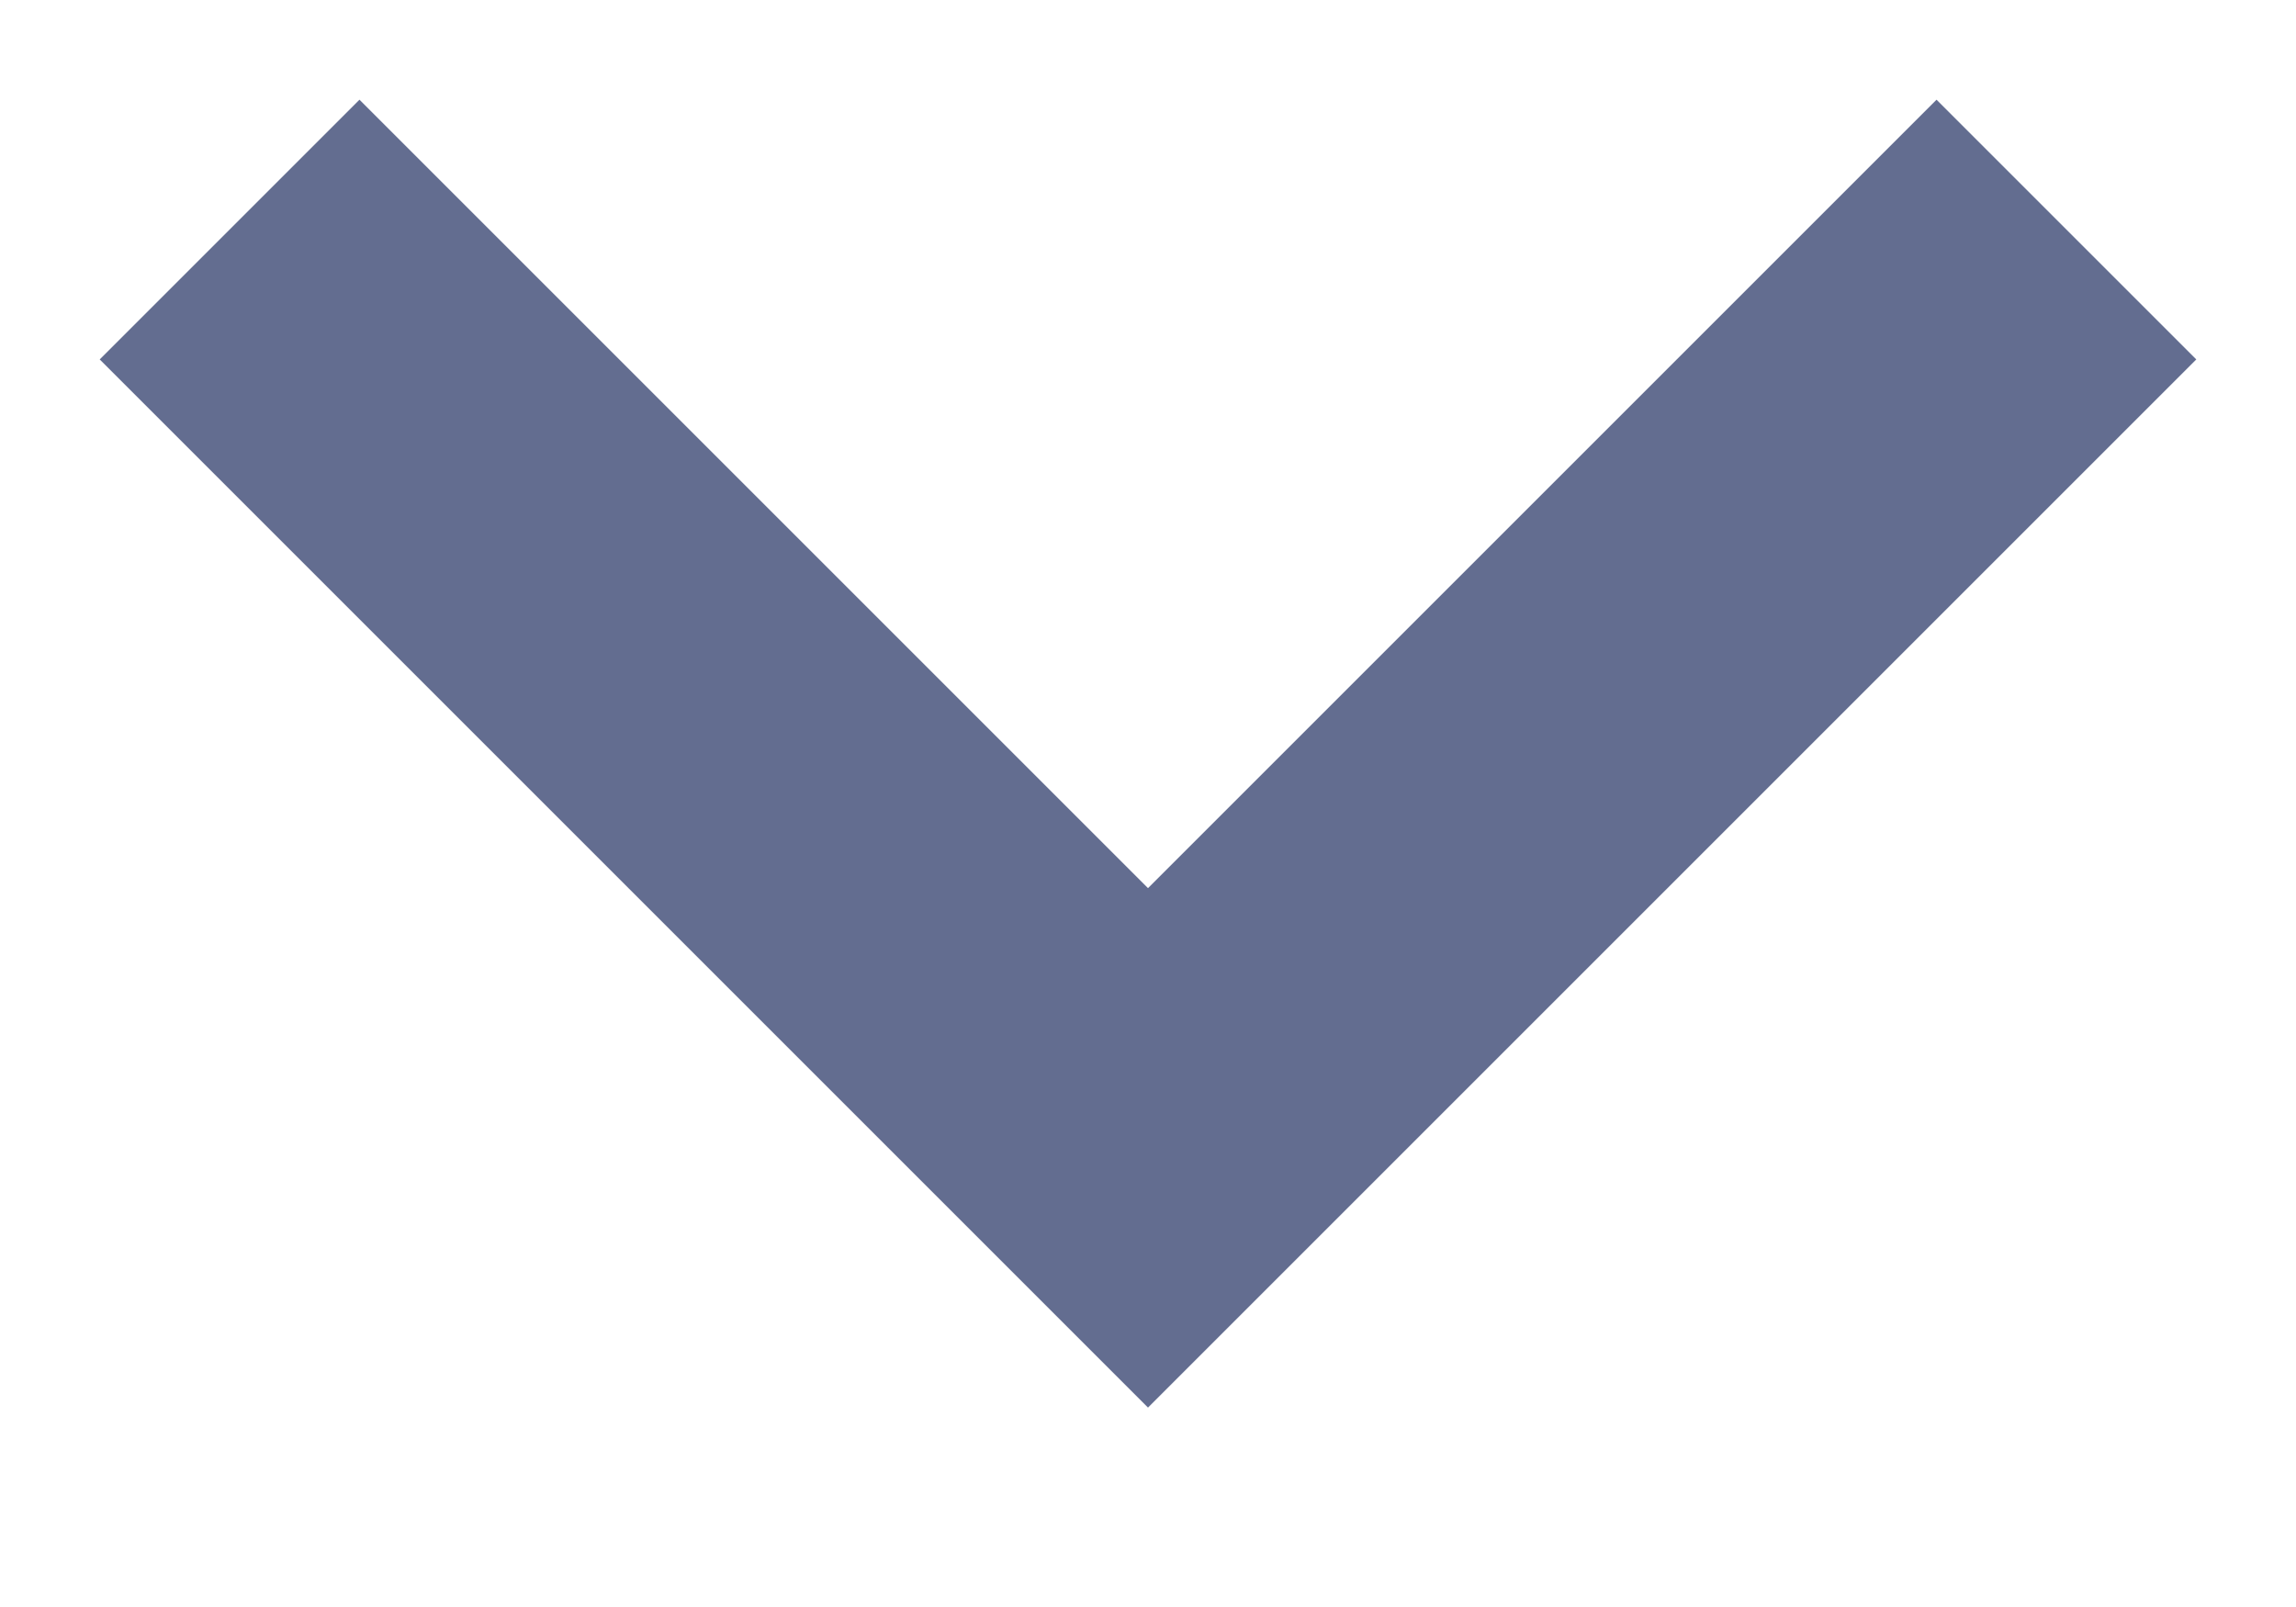 <?xml version="1.0" encoding="UTF-8"?> <svg xmlns="http://www.w3.org/2000/svg" width="10" height="7" viewBox="0 0 10 7" fill="none"> <path opacity="0.7" d="M1 1L5 5L9 1" stroke="#212F61" stroke-width="1.6"></path> </svg> 